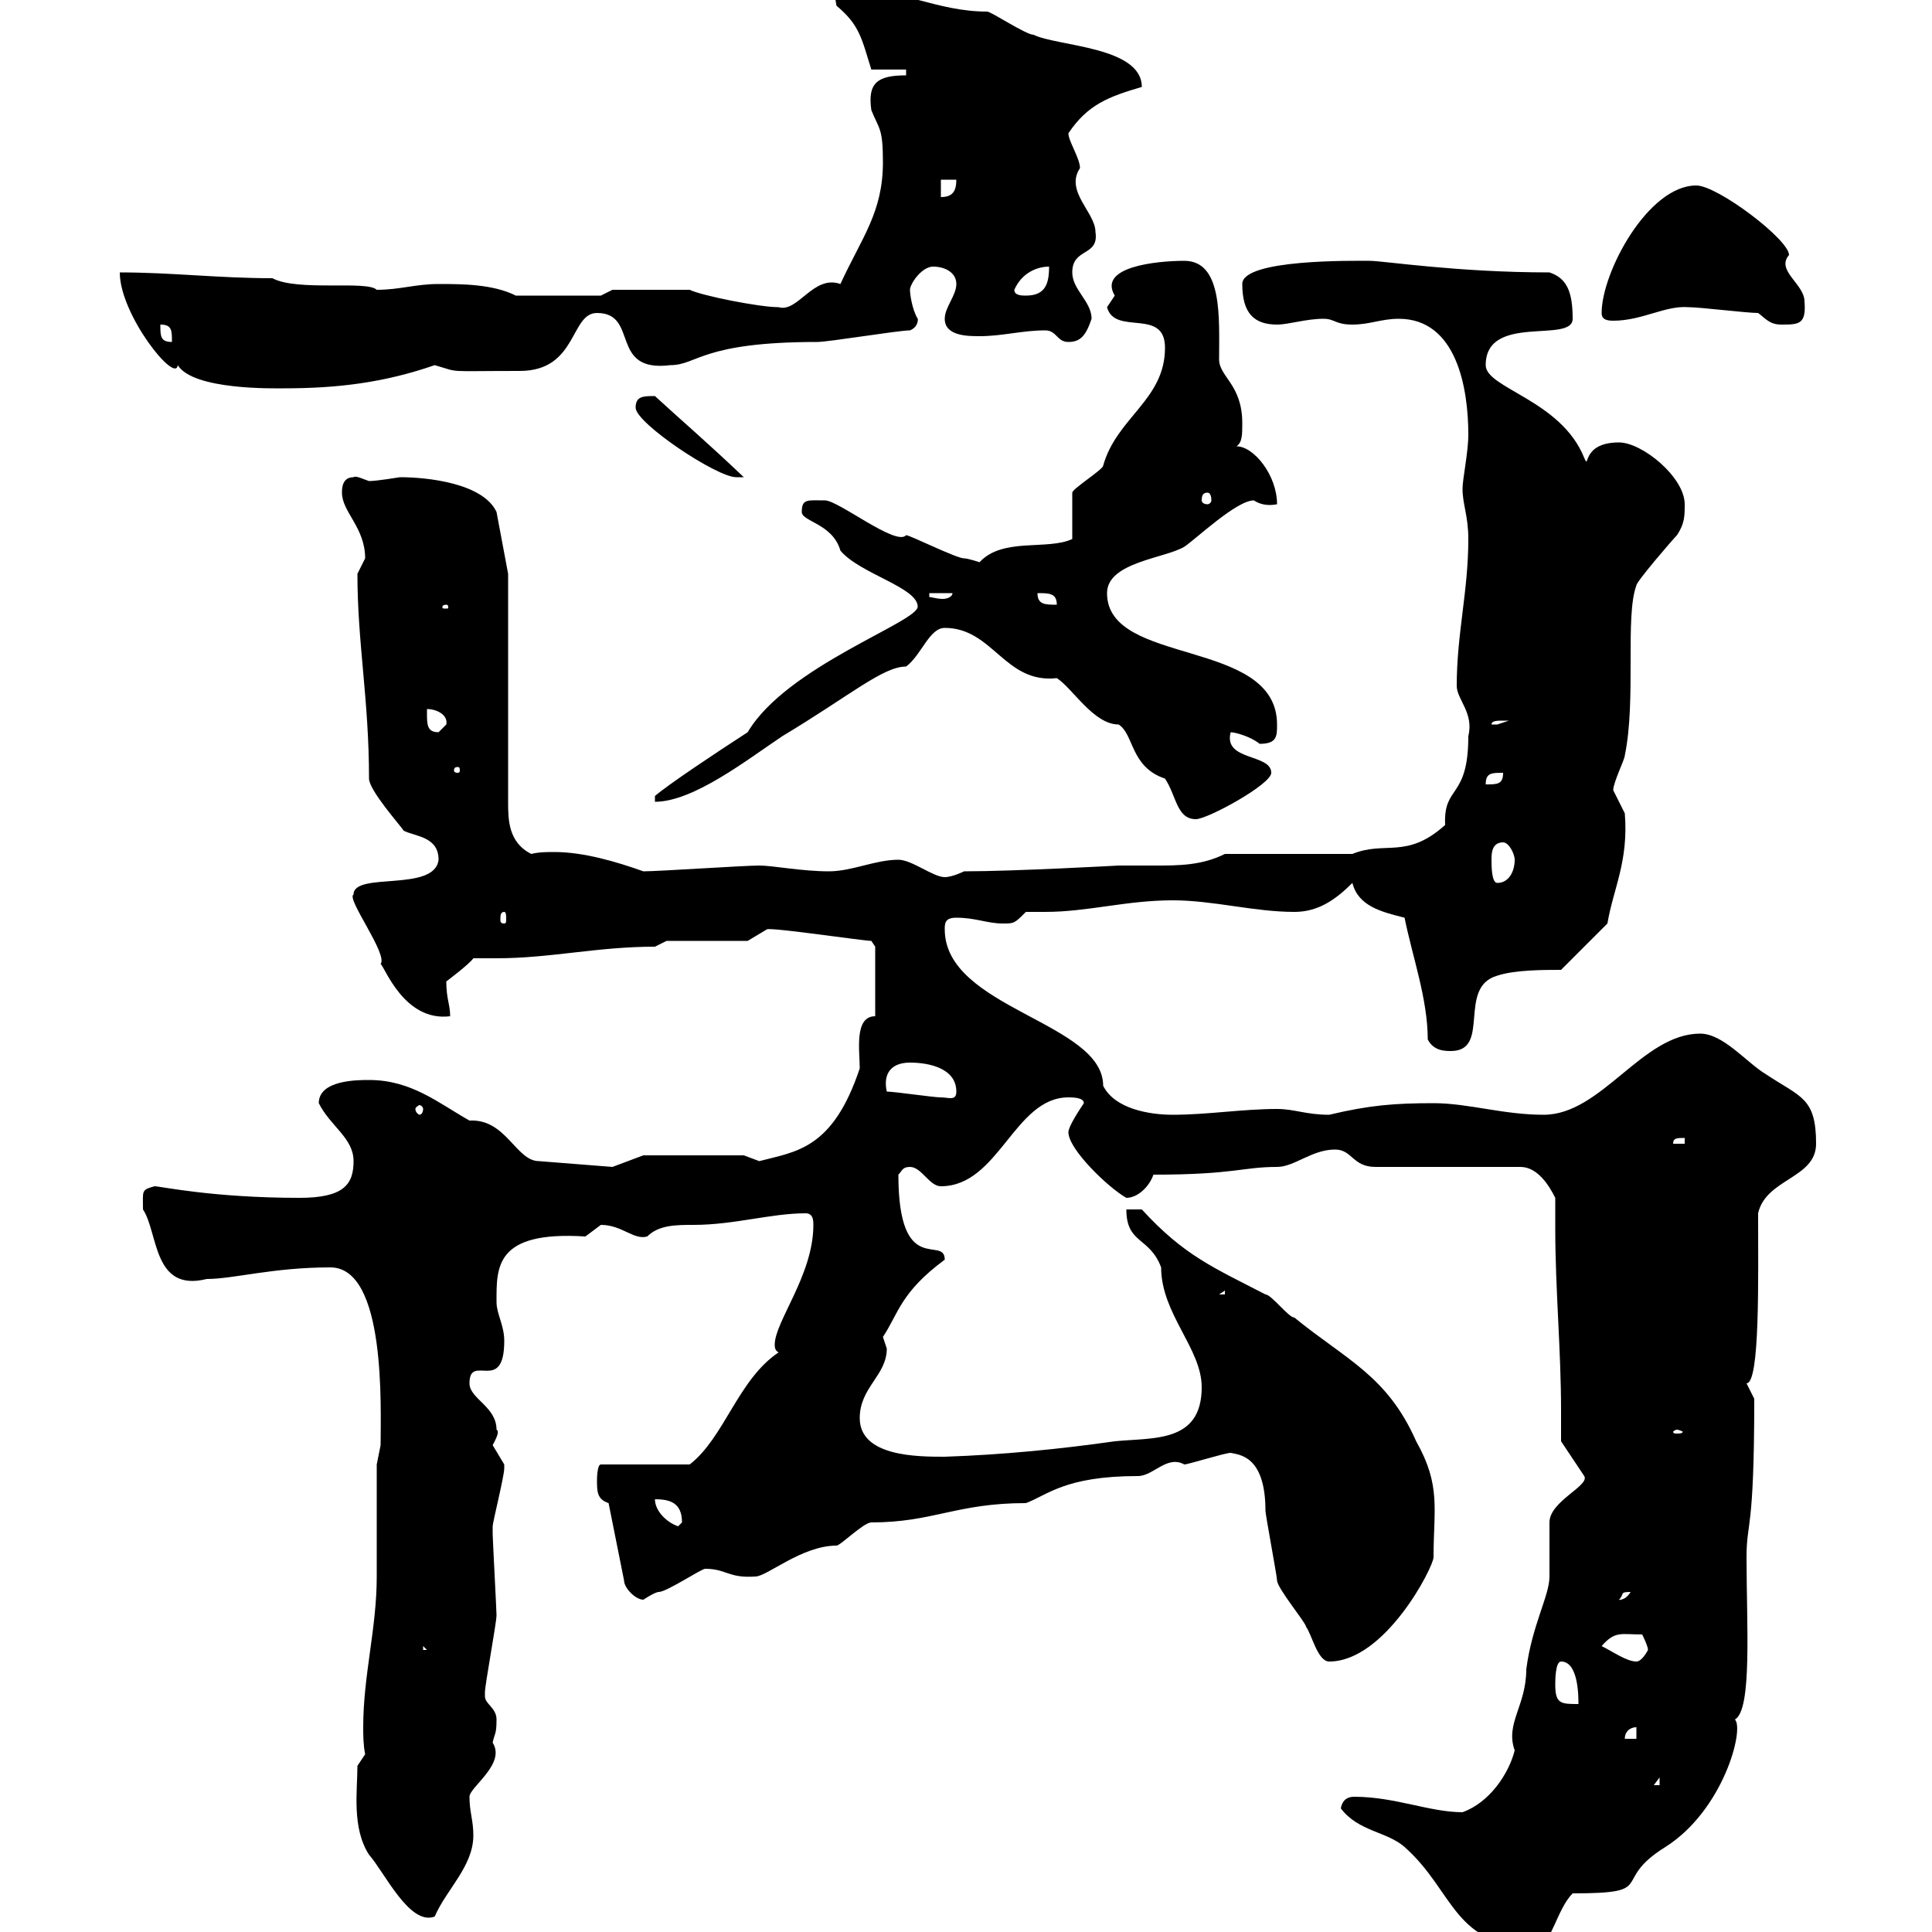 <svg xmlns="http://www.w3.org/2000/svg" xmlns:xlink="http://www.w3.org/1999/xlink" width="300" height="300"><path d="M208.20 280.80C210.90 284.40 215.40 284.40 218.10 286.80C225.90 293.70 225.60 302.40 238.80 302.40C240.90 301.80 241.80 296.40 244.20 294C257.70 294 249.90 292.20 258.60 286.80C267.60 281.10 270.90 268.50 269.40 267C272.10 265.50 271.20 252.30 271.20 241.80C271.20 236.10 272.40 238.20 272.40 217.20C272.40 217.20 271.20 214.80 271.20 214.80C273.30 214.80 273 198.60 273 188.40C274.20 183 282 183 282 177.60C282 170.40 279.60 170.40 274.20 166.80C271.20 165 267.60 160.50 264 160.50C255 160.50 248.70 173.10 239.70 173.10C233.40 173.10 228 171.30 222.60 171.30C216.60 171.30 212.70 171.60 206.40 173.10C202.80 173.10 201 172.20 198.30 172.20C192.90 172.20 187.50 173.10 182.10 173.10C178.50 173.10 173.10 172.20 171.30 168.60C171.30 158.70 146.70 156.60 146.70 144.30C146.70 143.40 146.70 142.50 148.50 142.50C151.50 142.50 153.30 143.40 155.70 143.40C157.50 143.40 157.50 143.40 159.30 141.60C160.50 141.60 161.10 141.60 162.30 141.60C168.90 141.60 174.90 139.80 182.10 139.80C188.40 139.80 194.70 141.60 201 141.60C204.60 141.60 207.30 139.80 210 137.10C210.90 140.70 214.50 141.60 218.10 142.50C219.30 148.50 221.70 155.10 221.70 161.40C222.60 163.20 224.40 163.20 225.30 163.20C231.60 163.20 226.20 153.30 232.50 151.50C235.20 150.60 239.70 150.60 242.40 150.60L249.60 143.40C250.50 138 252.90 133.80 252.30 126.30C252.30 126.30 250.50 122.70 250.50 122.70C250.50 121.50 252.30 117.90 252.30 117.30C254.10 108.60 252.30 95.70 254.10 90.90C254.10 90.30 259.80 83.70 260.40 83.10C261.60 81.30 261.60 80.10 261.60 78.30C261.60 74.10 255 68.70 251.40 68.70C245.40 68.70 246.90 73.20 246 71.10C242.40 62.10 230.70 60.30 230.70 56.70C230.70 48.60 244.20 53.40 244.20 49.50C244.20 45.30 243.30 43.20 240.60 42.30C226.20 42.30 214.80 40.50 212.70 40.50C210.30 40.50 192.90 40.20 192.90 44.10C192.90 48.60 194.70 50.40 198.30 50.40C200.10 50.40 202.80 49.50 205.50 49.50C207.30 49.50 207.30 50.40 210 50.40C212.70 50.40 214.50 49.50 217.20 49.50C226.20 49.50 228 60.30 228 67.50C228 70.20 227.10 74.40 227.10 75.90C227.10 78.30 228 80.10 228 83.70C228 91.80 226.20 98.40 226.20 106.50C226.20 108.60 228.90 110.70 228 114.30C228 124.20 224.10 121.80 224.40 128.10C218.40 133.50 215.10 130.50 210 132.60L190.20 132.60C186.60 134.40 183 134.40 179.40 134.40C177.60 134.40 175.50 134.40 173.70 134.40C173.70 134.40 157.50 135.30 149.70 135.30C149.70 135.30 147.90 136.20 146.70 136.20C144.90 136.20 141.60 133.50 139.50 133.50C135.90 133.50 132.30 135.30 128.70 135.30C124.50 135.30 120 134.40 117.90 134.40C115.50 134.40 102.30 135.30 99.90 135.30C95.70 133.80 90.60 132.30 86.10 132.30C84.90 132.30 83.70 132.30 82.50 132.60C78.90 130.80 78.90 127.20 78.90 124.50L78.90 89.10L77.10 79.50C75 75 66.30 74.10 62.10 74.10C62.10 74.10 58.50 74.70 57.30 74.70C56.40 74.40 55.20 73.80 54.90 74.10C53.10 74.10 53.10 75.90 53.10 76.50C53.10 79.50 56.70 81.90 56.70 86.70C56.70 86.70 55.50 89.10 55.50 89.10C55.50 99.90 57.30 108.60 57.30 120.90C57.30 122.70 62.10 128.10 62.70 129C64.50 129.90 68.10 129.90 68.10 133.50C67.50 138.60 54.90 135.30 54.90 138.90C53.70 139.50 60.30 148.20 59.10 149.70C59.70 150 62.70 158.70 69.90 157.80C69.90 156 69.30 155.10 69.30 152.40C69.30 152.40 72.90 149.70 73.50 148.80C74.70 148.80 76.20 148.80 77.10 148.80C85.50 148.80 92.70 147 101.70 147L103.50 146.10L116.10 146.10L119.10 144.30C120 144 134.10 146.10 135.30 146.10C135.30 146.10 135.90 147 135.90 147L135.90 157.80C132.60 157.80 133.50 163.20 133.50 165.90C129.30 178.50 123.60 178.80 117.90 180.30C117.90 180.30 115.50 179.40 115.50 179.40L99.90 179.40L95.10 181.20L83.70 180.30C80.10 180.30 78.60 173.70 72.90 174C68.10 171.30 63.90 167.70 57.30 167.70C55.50 167.70 49.50 167.70 49.50 171.30C51.30 174.90 54.90 176.70 54.90 180.30C54.90 183.90 53.40 186 46.50 186C33 186 24.90 184.20 24 184.20C21.90 184.80 22.20 184.80 22.20 187.80C24.60 191.40 23.70 200.70 32.10 198.60C36.30 198.60 42.30 196.80 51.30 196.80C60 196.80 59.10 218.70 59.10 224.40C59.10 224.40 58.50 227.40 58.50 227.40C58.50 229.80 58.50 241.80 58.50 244.80C58.50 252.90 56.40 260.10 56.40 268.20C56.40 269.40 56.40 270.90 56.70 272.40L55.50 274.20C55.50 278.10 54.60 283.80 57.30 288C59.70 290.70 63.60 299.10 67.50 297.60C69.30 293.40 73.50 289.80 73.50 285C73.50 282.60 72.90 281.40 72.90 279C72.90 277.50 78.60 273.90 76.50 270.60C76.80 269.10 77.10 269.40 77.10 267C77.10 265.20 75.30 264.60 75.30 263.40C75.30 262.80 75.30 262.80 75.30 262.80C75.30 261.60 77.10 252 77.10 250.80C77.10 250.20 76.50 238.80 76.50 238.20C76.50 238.20 76.50 238.20 76.50 237C76.50 236.40 78.30 229.20 78.30 228C78.30 228 78.30 228 78.30 227.40C78.30 227.40 76.50 224.40 76.50 224.40C76.80 223.80 77.70 222.30 77.10 222C77.10 218.40 72.90 217.20 72.90 214.80C72.90 210 78.30 216.60 78.30 208.20C78.30 205.80 77.10 204 77.10 202.20C77.10 196.80 76.80 191.10 90.90 192C90.90 192 93.30 190.20 93.30 190.20C96.60 190.20 98.40 192.60 100.50 192C102.30 190.20 105 190.20 107.70 190.20C114 190.20 119.70 188.40 125.10 188.40C126.30 188.40 126.30 189.60 126.30 190.20C126.30 198 120.30 205.20 120.30 208.80C120.30 209.10 120.30 209.70 120.90 210C114.60 214.20 112.50 223.20 107.10 227.40L93.30 227.40C92.70 227.40 92.70 229.80 92.70 229.80C92.70 231.60 92.70 232.80 94.50 233.40L96.90 245.40C96.90 246.60 98.70 248.40 99.90 248.40C99.90 248.40 101.70 247.20 102.30 247.20C103.50 247.20 108.90 243.60 109.50 243.60C112.80 243.60 113.10 245.10 117.30 244.80C119.10 244.80 124.50 240 129.90 240C130.50 240 134.10 236.40 135.30 236.40C144.90 236.40 148.50 233.40 159.30 233.40C162.60 232.20 165.30 229.20 176.70 229.20C179.10 229.20 181.20 225.90 183.90 227.40C184.50 227.40 190.20 225.60 191.10 225.60C192.30 225.90 196.50 225.90 196.50 234.60C196.50 235.20 198.30 244.80 198.30 245.40C198.30 246.60 202.80 252 202.80 252.60C203.70 253.80 204.60 258 206.40 258C215.10 258 222.60 243.30 222.60 241.80C222.60 234.30 223.80 230.70 219.90 223.80C215.40 213.60 209.10 211.20 201 204.60C200.10 204.60 197.40 201 196.50 201C188.40 196.80 183.90 195 177.30 187.80L174.90 187.80C174.90 193.20 178.50 192 180.30 196.80C180.30 204 186.60 209.40 186.60 215.40C186.60 224.10 179.10 223.20 173.10 223.80C164.70 225 155.70 225.90 146.70 226.20C142.50 226.20 133.50 226.20 133.50 220.20C133.50 215.40 137.70 213.60 137.70 209.40C137.70 209.40 137.10 207.60 137.10 207.60C139.50 204 139.80 200.70 146.70 195.60C146.70 191.70 139.50 198.60 139.50 182.40C140.10 181.80 140.10 181.20 141.30 181.20C143.10 181.20 144.30 184.20 146.10 184.20C155.10 184.20 157.50 170.40 165.90 170.40C166.50 170.40 168.30 170.40 168.30 171.30C167.70 172.20 165.90 174.90 165.90 175.80C165.90 178.50 172.20 184.50 174.90 186C176.70 186 178.50 184.20 179.10 182.40C191.70 182.40 192.90 181.20 198.30 181.20C201 181.20 203.70 178.50 207.30 178.50C210 178.50 210 181.20 213.60 181.20L236.10 181.20C238.80 181.20 240.60 184.20 241.50 186C241.50 187.80 241.50 189.30 241.50 190.80C241.50 200.10 242.40 209.70 242.40 219C242.40 220.50 242.40 222.30 242.40 223.80L246 229.20C246.90 230.70 240.60 233.10 240.60 236.40C240.60 237 240.60 243.60 240.60 244.80C240.60 247.80 237.90 252.30 237 259.20C237 264.90 233.70 267.60 235.20 271.80C234.30 275.40 231.30 279.90 227.10 281.40C222 281.40 216.60 279 210.30 279C209.40 279 208.50 279.30 208.20 280.80ZM257.70 276L257.70 277.20L256.80 277.20ZM254.10 268.20L254.10 270L252.30 270C252.30 268.80 253.20 268.20 254.10 268.20ZM241.50 261.60C241.50 261 241.50 258 242.40 258C245.10 258 245.10 263.40 245.10 264.60C242.40 264.60 241.50 264.60 241.50 261.60ZM248.70 255.60C250.80 253.20 251.70 253.80 255 253.80C255 253.80 255.90 255.60 255.90 256.20C255.90 256.20 255 258 254.10 258C252.60 258 250.50 256.50 248.70 255.60ZM65.70 255.60L66.30 256.20L65.70 256.20ZM253.20 247.20C252.30 248.70 251.10 248.40 251.40 248.40C252.30 247.50 251.40 247.20 253.20 247.20ZM101.70 232.80C104.10 232.80 105.90 233.40 105.90 236.40C105.90 236.40 105.30 237 105.30 237C103.50 236.40 101.70 234.60 101.70 232.80ZM260.40 222C260.70 222 261.30 222.30 261.30 222.30C261.30 222.60 260.70 222.60 260.40 222.60C260.10 222.60 259.80 222.60 259.80 222.30C259.80 222.30 260.10 222 260.40 222ZM190.20 200.40L190.20 201L189.30 201ZM261.60 176.70L261.60 177.60L259.80 177.60C259.80 176.70 260.40 176.70 261.60 176.70ZM65.70 172.20C65.70 172.80 65.40 173.10 65.10 173.10C65.10 173.10 64.50 172.80 64.50 172.20C64.50 171.90 65.10 171.60 65.10 171.60C65.40 171.60 65.70 171.90 65.70 172.20ZM137.70 169.50C137.10 166.80 138.30 165 141.30 165C144.30 165 148.50 165.90 148.50 169.50C148.50 171 147.30 170.40 146.10 170.40C144.90 170.40 138.90 169.50 137.70 169.50ZM78.30 141.60C78.60 141.60 78.60 142.20 78.60 142.80C78.60 143.10 78.60 143.40 78.30 143.40C77.70 143.40 77.70 143.10 77.70 142.80C77.70 142.20 77.70 141.60 78.30 141.60ZM231.60 133.50C231.60 132.60 231.60 130.80 233.40 130.80C234.30 130.80 235.20 132.60 235.20 133.50C235.20 135.30 234.30 137.10 232.50 137.10C231.60 137.10 231.60 134.40 231.60 133.50ZM146.70 97.50C154.20 97.50 156 106.20 164.10 105.30C166.50 106.80 169.80 112.50 173.70 112.50C176.10 114 175.50 119.10 180.90 120.90C182.70 123.60 182.70 127.20 185.70 127.20C187.50 127.20 197.40 121.80 197.40 120C197.40 117 189.90 118.20 191.10 113.70C191.70 113.70 194.10 114.30 195.60 115.50C198.30 115.50 198.30 114.30 198.30 112.50C198.30 99 171.90 103.50 171.90 92.10C171.90 87.30 180.90 86.70 183.90 84.90C185.70 83.70 192 77.70 194.70 77.70C195.60 78.30 196.80 78.60 198.30 78.30C198.30 73.80 194.70 69.30 192 69.30C192.90 68.70 192.90 67.50 192.90 65.70C192.90 59.70 189.30 58.50 189.30 55.80C189.30 49.50 189.90 40.50 183.90 40.50C179.70 40.50 170.40 41.40 173.10 45.90C173.10 45.90 171.90 47.70 171.90 47.70C173.10 52.20 180.90 47.70 180.90 54C180.90 62.10 173.40 64.80 171.30 72.30C171.30 72.90 166.50 75.90 166.50 76.50C166.50 77.70 166.50 83.10 166.50 83.70C162.60 85.50 155.70 83.40 152.10 87.30C152.10 87.30 150.30 86.70 149.70 86.70C148.50 86.70 141.30 83.10 140.70 83.10C139.20 84.90 130.20 77.70 128.10 77.70C125.40 77.70 124.50 77.40 124.50 79.50C124.50 81 129.30 81.30 130.50 85.50C133.50 89.10 142.50 91.20 142.50 94.20C142.50 96.60 122.10 103.50 116.10 113.70C111 117 103.80 121.80 101.70 123.60L101.70 124.50C107.70 124.50 116.10 117.90 121.50 114.30C132 108 137.10 103.50 140.70 103.50C143.10 101.70 144.30 97.50 146.70 97.50ZM233.40 120C233.40 121.80 232.50 121.80 230.70 121.80C230.70 120 231.60 120 233.40 120ZM71.10 119.10C71.40 119.10 71.40 119.40 71.40 119.70C71.40 119.70 71.40 120 71.10 120C70.50 120 70.50 119.70 70.50 119.70C70.50 119.40 70.50 119.10 71.10 119.10ZM66.30 110.70C66.30 110.70 66.30 110.10 66.30 110.10C67.80 110.10 69.60 111 69.30 112.50C69.30 112.50 68.10 113.70 68.10 113.70C66.30 113.70 66.30 112.50 66.30 110.70ZM233.40 111.90C233.40 111.90 234.30 111.90 234.30 111.90C234.30 111.90 232.50 112.50 232.50 112.50C231.60 112.50 231.60 112.50 231.60 112.50C231.60 111.90 232.50 111.90 233.40 111.90ZM69.30 93.90C69.60 93.90 69.60 94.20 69.60 94.20C69.60 94.50 69.60 94.50 69.30 94.50C68.70 94.50 68.70 94.50 68.70 94.20C68.70 94.20 68.70 93.90 69.30 93.90ZM161.10 92.10C162.90 92.10 164.10 92.10 164.10 93.90C162.30 93.90 161.10 93.90 161.10 92.10ZM144.30 92.10L147.90 92.10C147.90 92.70 147 93 146.40 93C145.50 93 144.60 92.70 144.30 92.70ZM187.50 76.50C187.80 76.50 188.10 76.80 188.10 77.70C188.10 78 187.80 78.30 187.50 78.30C186.90 78.30 186.60 78 186.60 77.70C186.60 76.80 186.90 76.50 187.50 76.50ZM98.70 63.30C98.70 65.70 111.30 74.10 114.30 74.10C114.30 74.10 115.50 74.10 115.50 74.10C109.50 68.40 105.60 65.10 101.70 61.50C99.90 61.50 98.70 61.50 98.70 63.30ZM18.60 42.30C18.60 48.90 27.30 59.70 27.60 56.70C30 60.60 42.60 60.30 44.10 60.30C52.50 60.30 59.70 59.40 67.50 56.70C71.70 57.90 68.70 57.60 80.70 57.60C89.70 57.60 88.50 48.60 92.70 48.60C99.30 48.60 94.50 57.90 104.10 56.70C108.30 56.70 108.90 53.10 126.90 53.10C128.70 53.10 139.50 51.30 141.30 51.30C142.80 50.70 142.50 49.20 142.50 49.50C141.60 48 141.30 45.60 141.30 45C141.30 44.10 143.10 41.40 144.90 41.40C146.70 41.40 148.50 42.30 148.50 44.10C148.50 45.90 146.70 47.70 146.70 49.50C146.70 52.20 150.30 52.20 152.10 52.20C155.70 52.20 158.70 51.30 162.30 51.30C164.10 51.30 164.10 53.10 165.90 53.10C167.70 53.10 168.60 52.20 169.50 49.50C169.50 46.80 166.50 45 166.50 42.30C166.50 38.40 170.70 39.90 170.10 36C170.10 33 165.30 29.70 167.70 26.10C167.70 24.60 165.90 21.90 165.90 20.70C168.90 16.20 172.20 15 177.30 13.50C177.30 7.20 164.10 7.20 160.50 5.40C159.30 5.40 153.90 1.80 153.30 1.80C145.50 1.80 139.80-1.80 131.70-1.80C130.20-1.80 129.30-1.80 129.90 0.90C133.50 3.90 133.80 6 135.30 10.80L140.70 10.80L140.70 11.70C136.20 11.70 134.70 12.90 135.30 17.10C136.50 20.10 137.10 19.80 137.10 25.20C137.10 33 133.80 36.90 130.50 44.10C126.30 42.60 123.90 48.60 120.90 47.70C117.90 47.70 108.90 45.90 107.10 45L95.10 45L93.30 45.90L80.10 45.90C76.50 44.10 71.70 44.10 68.10 44.10C64.50 44.10 62.10 45 58.50 45C57 43.50 46.20 45.30 42.30 43.20C33.90 43.20 26.70 42.30 18.60 42.30ZM24.90 50.40C26.70 50.40 26.70 51.30 26.70 53.10C24.90 53.10 24.90 52.20 24.90 50.40ZM273 48.60C274.20 49.50 274.80 50.40 276.60 50.40C279.30 50.40 280.50 50.40 280.20 46.80C280.20 44.10 275.70 42 277.80 39.60C277.80 37.20 266.70 28.80 263.40 28.80C255.90 28.80 248.70 42.30 248.70 48.60C248.70 49.50 249.30 49.80 250.50 49.80C255 49.80 258.60 47.40 262.20 47.70C264 47.70 271.20 48.60 273 48.60ZM157.50 45C158.70 42.30 161.10 41.40 162.90 41.40C162.90 44.10 162.30 45.90 159.30 45.90C158.70 45.90 157.50 45.90 157.50 45ZM146.10 27.90L148.50 27.90C148.50 29.70 147.90 30.60 146.10 30.60Z"/></svg>
